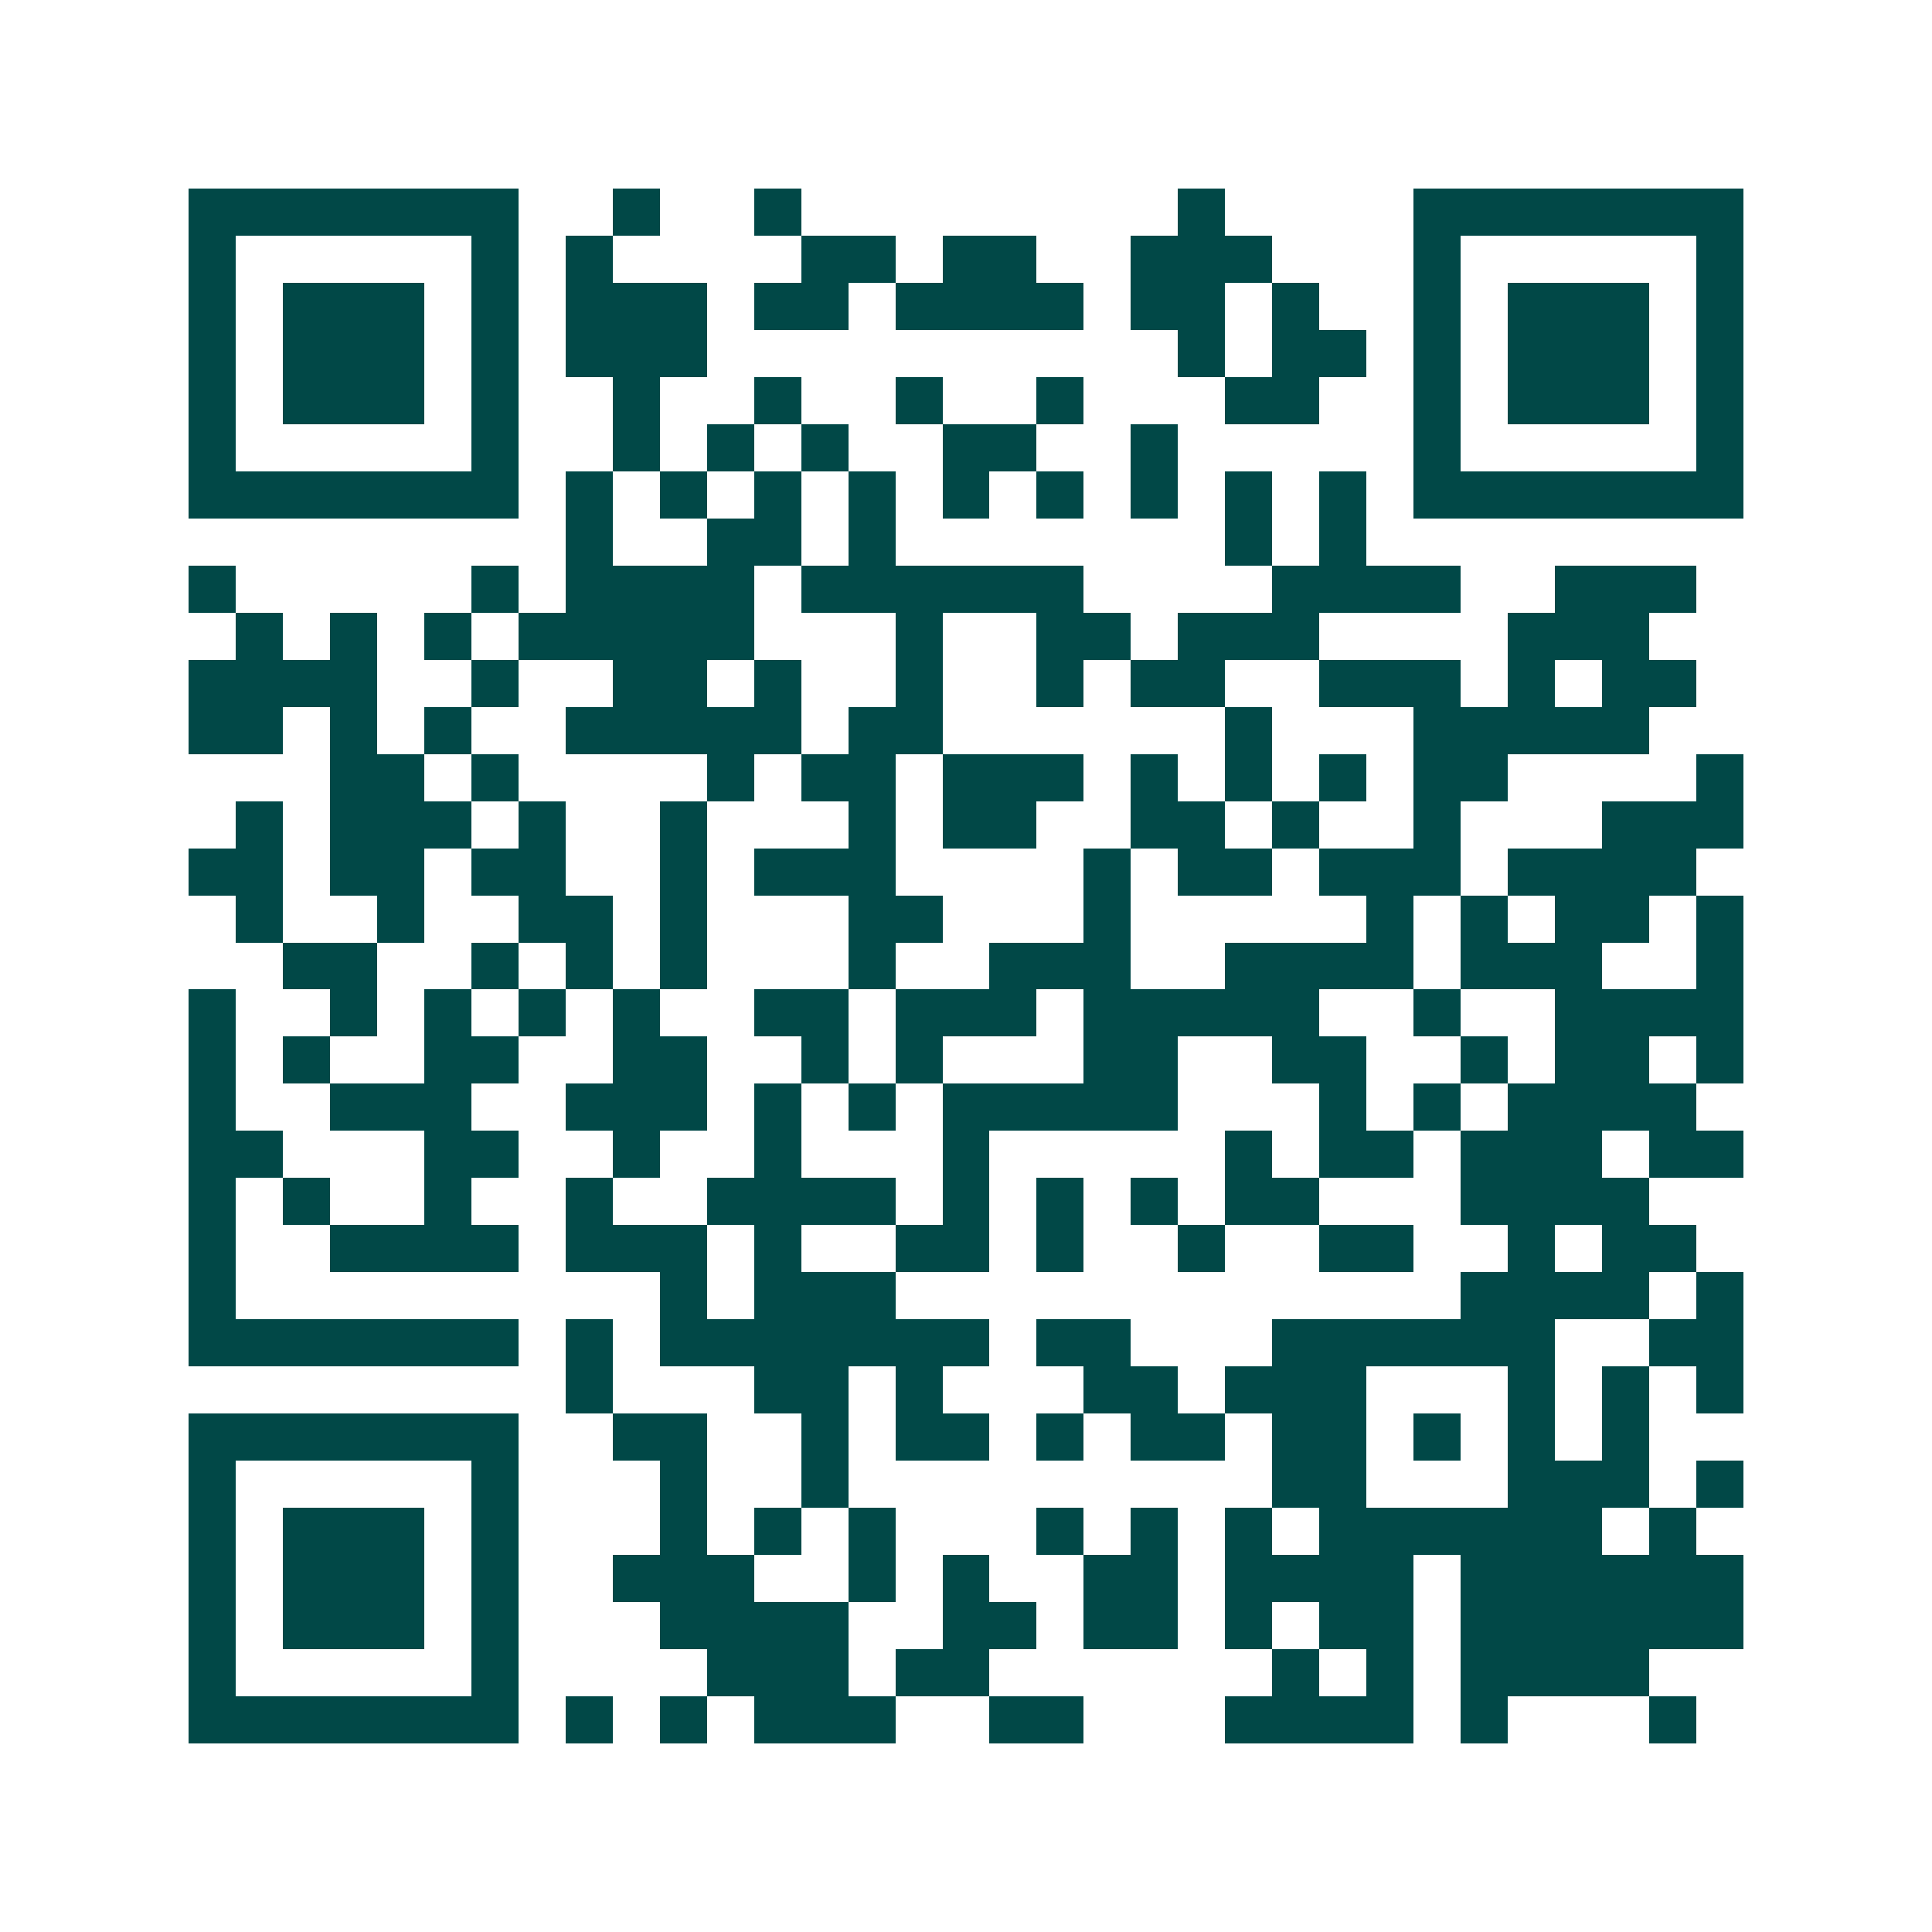 <svg xmlns="http://www.w3.org/2000/svg" width="200" height="200" viewBox="0 0 41 41" shape-rendering="crispEdges"><path fill="#ffffff" d="M0 0h41v41H0z"/><path stroke="#014847" d="M4 4.5h7m2 0h1m2 0h1m8 0h1m4 0h7M4 5.5h1m5 0h1m1 0h1m4 0h2m1 0h2m2 0h3m3 0h1m5 0h1M4 6.5h1m1 0h3m1 0h1m1 0h3m1 0h2m1 0h4m1 0h2m1 0h1m2 0h1m1 0h3m1 0h1M4 7.5h1m1 0h3m1 0h1m1 0h3m10 0h1m1 0h2m1 0h1m1 0h3m1 0h1M4 8.5h1m1 0h3m1 0h1m2 0h1m2 0h1m2 0h1m2 0h1m3 0h2m2 0h1m1 0h3m1 0h1M4 9.5h1m5 0h1m2 0h1m1 0h1m1 0h1m2 0h2m2 0h1m5 0h1m5 0h1M4 10.5h7m1 0h1m1 0h1m1 0h1m1 0h1m1 0h1m1 0h1m1 0h1m1 0h1m1 0h1m1 0h7M12 11.5h1m2 0h2m1 0h1m7 0h1m1 0h1M4 12.5h1m5 0h1m1 0h4m1 0h6m4 0h4m2 0h3M5 13.5h1m1 0h1m1 0h1m1 0h5m3 0h1m2 0h2m1 0h3m4 0h3M4 14.5h4m2 0h1m2 0h2m1 0h1m2 0h1m2 0h1m1 0h2m2 0h3m1 0h1m1 0h2M4 15.5h2m1 0h1m1 0h1m2 0h5m1 0h2m6 0h1m3 0h5M7 16.5h2m1 0h1m4 0h1m1 0h2m1 0h3m1 0h1m1 0h1m1 0h1m1 0h2m4 0h1M5 17.5h1m1 0h3m1 0h1m2 0h1m3 0h1m1 0h2m2 0h2m1 0h1m2 0h1m3 0h3M4 18.5h2m1 0h2m1 0h2m2 0h1m1 0h3m4 0h1m1 0h2m1 0h3m1 0h4M5 19.5h1m2 0h1m2 0h2m1 0h1m3 0h2m3 0h1m5 0h1m1 0h1m1 0h2m1 0h1M6 20.5h2m2 0h1m1 0h1m1 0h1m3 0h1m2 0h3m2 0h4m1 0h3m2 0h1M4 21.5h1m2 0h1m1 0h1m1 0h1m1 0h1m2 0h2m1 0h3m1 0h5m2 0h1m2 0h4M4 22.5h1m1 0h1m2 0h2m2 0h2m2 0h1m1 0h1m3 0h2m2 0h2m2 0h1m1 0h2m1 0h1M4 23.5h1m2 0h3m2 0h3m1 0h1m1 0h1m1 0h5m3 0h1m1 0h1m1 0h4M4 24.5h2m3 0h2m2 0h1m2 0h1m3 0h1m5 0h1m1 0h2m1 0h3m1 0h2M4 25.5h1m1 0h1m2 0h1m2 0h1m2 0h4m1 0h1m1 0h1m1 0h1m1 0h2m3 0h4M4 26.5h1m2 0h4m1 0h3m1 0h1m2 0h2m1 0h1m2 0h1m2 0h2m2 0h1m1 0h2M4 27.5h1m9 0h1m1 0h3m12 0h4m1 0h1M4 28.5h7m1 0h1m1 0h7m1 0h2m3 0h6m2 0h2M12 29.5h1m3 0h2m1 0h1m3 0h2m1 0h3m3 0h1m1 0h1m1 0h1M4 30.5h7m2 0h2m2 0h1m1 0h2m1 0h1m1 0h2m1 0h2m1 0h1m1 0h1m1 0h1M4 31.5h1m5 0h1m3 0h1m2 0h1m9 0h2m3 0h3m1 0h1M4 32.5h1m1 0h3m1 0h1m3 0h1m1 0h1m1 0h1m3 0h1m1 0h1m1 0h1m1 0h6m1 0h1M4 33.5h1m1 0h3m1 0h1m2 0h3m2 0h1m1 0h1m2 0h2m1 0h4m1 0h6M4 34.5h1m1 0h3m1 0h1m3 0h4m2 0h2m1 0h2m1 0h1m1 0h2m1 0h6M4 35.5h1m5 0h1m4 0h3m1 0h2m6 0h1m1 0h1m1 0h4M4 36.5h7m1 0h1m1 0h1m1 0h3m2 0h2m3 0h4m1 0h1m3 0h1"/></svg>
